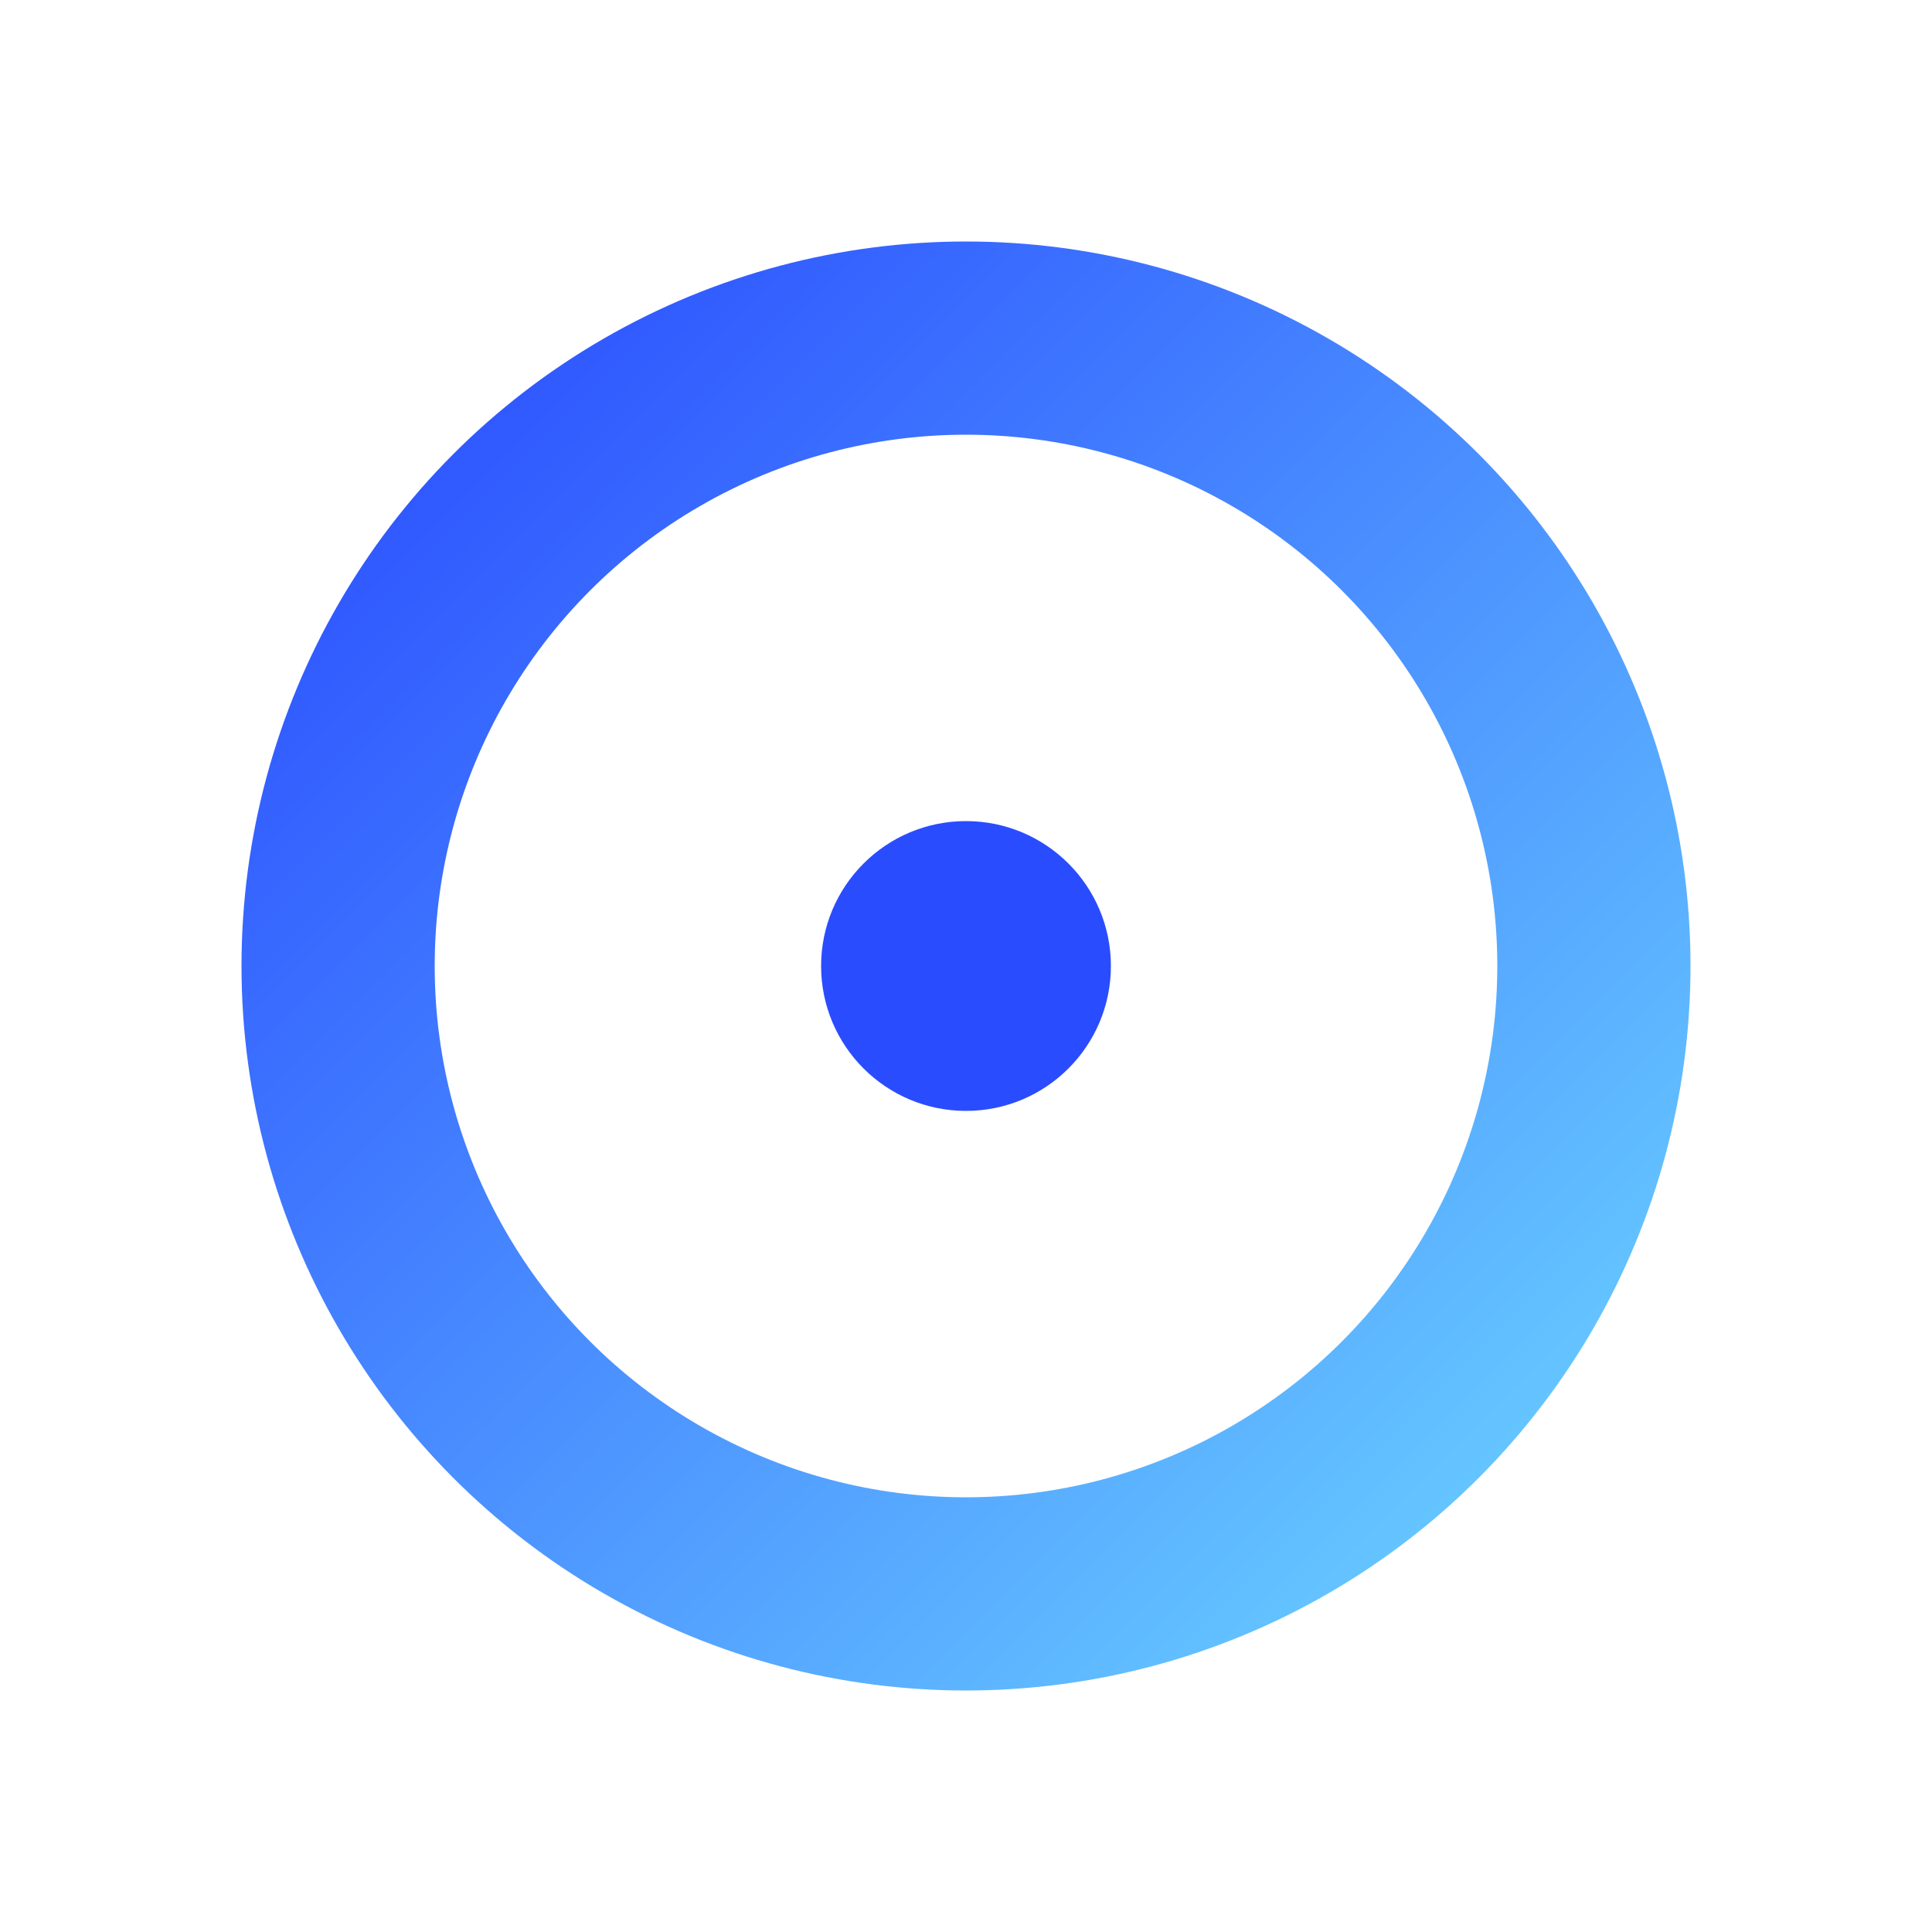 <svg viewBox="0 0 40 40" xmlns="http://www.w3.org/2000/svg" role="img">
    <defs>
        <linearGradient id="orbGrad" x1="0" y1="0" x2="1" y2="1">
            <stop offset="0%" stop-color="#2a4cff"/>
            <stop offset="100%" stop-color="#6ad1ff"/>
        </linearGradient>
    </defs>
    <circle cx="20" cy="20" r="13" fill="none" stroke="url(#orbGrad)" stroke-width="4"/>
    <circle cx="20" cy="20" r="3" fill="#2a4cff"/>
</svg>
